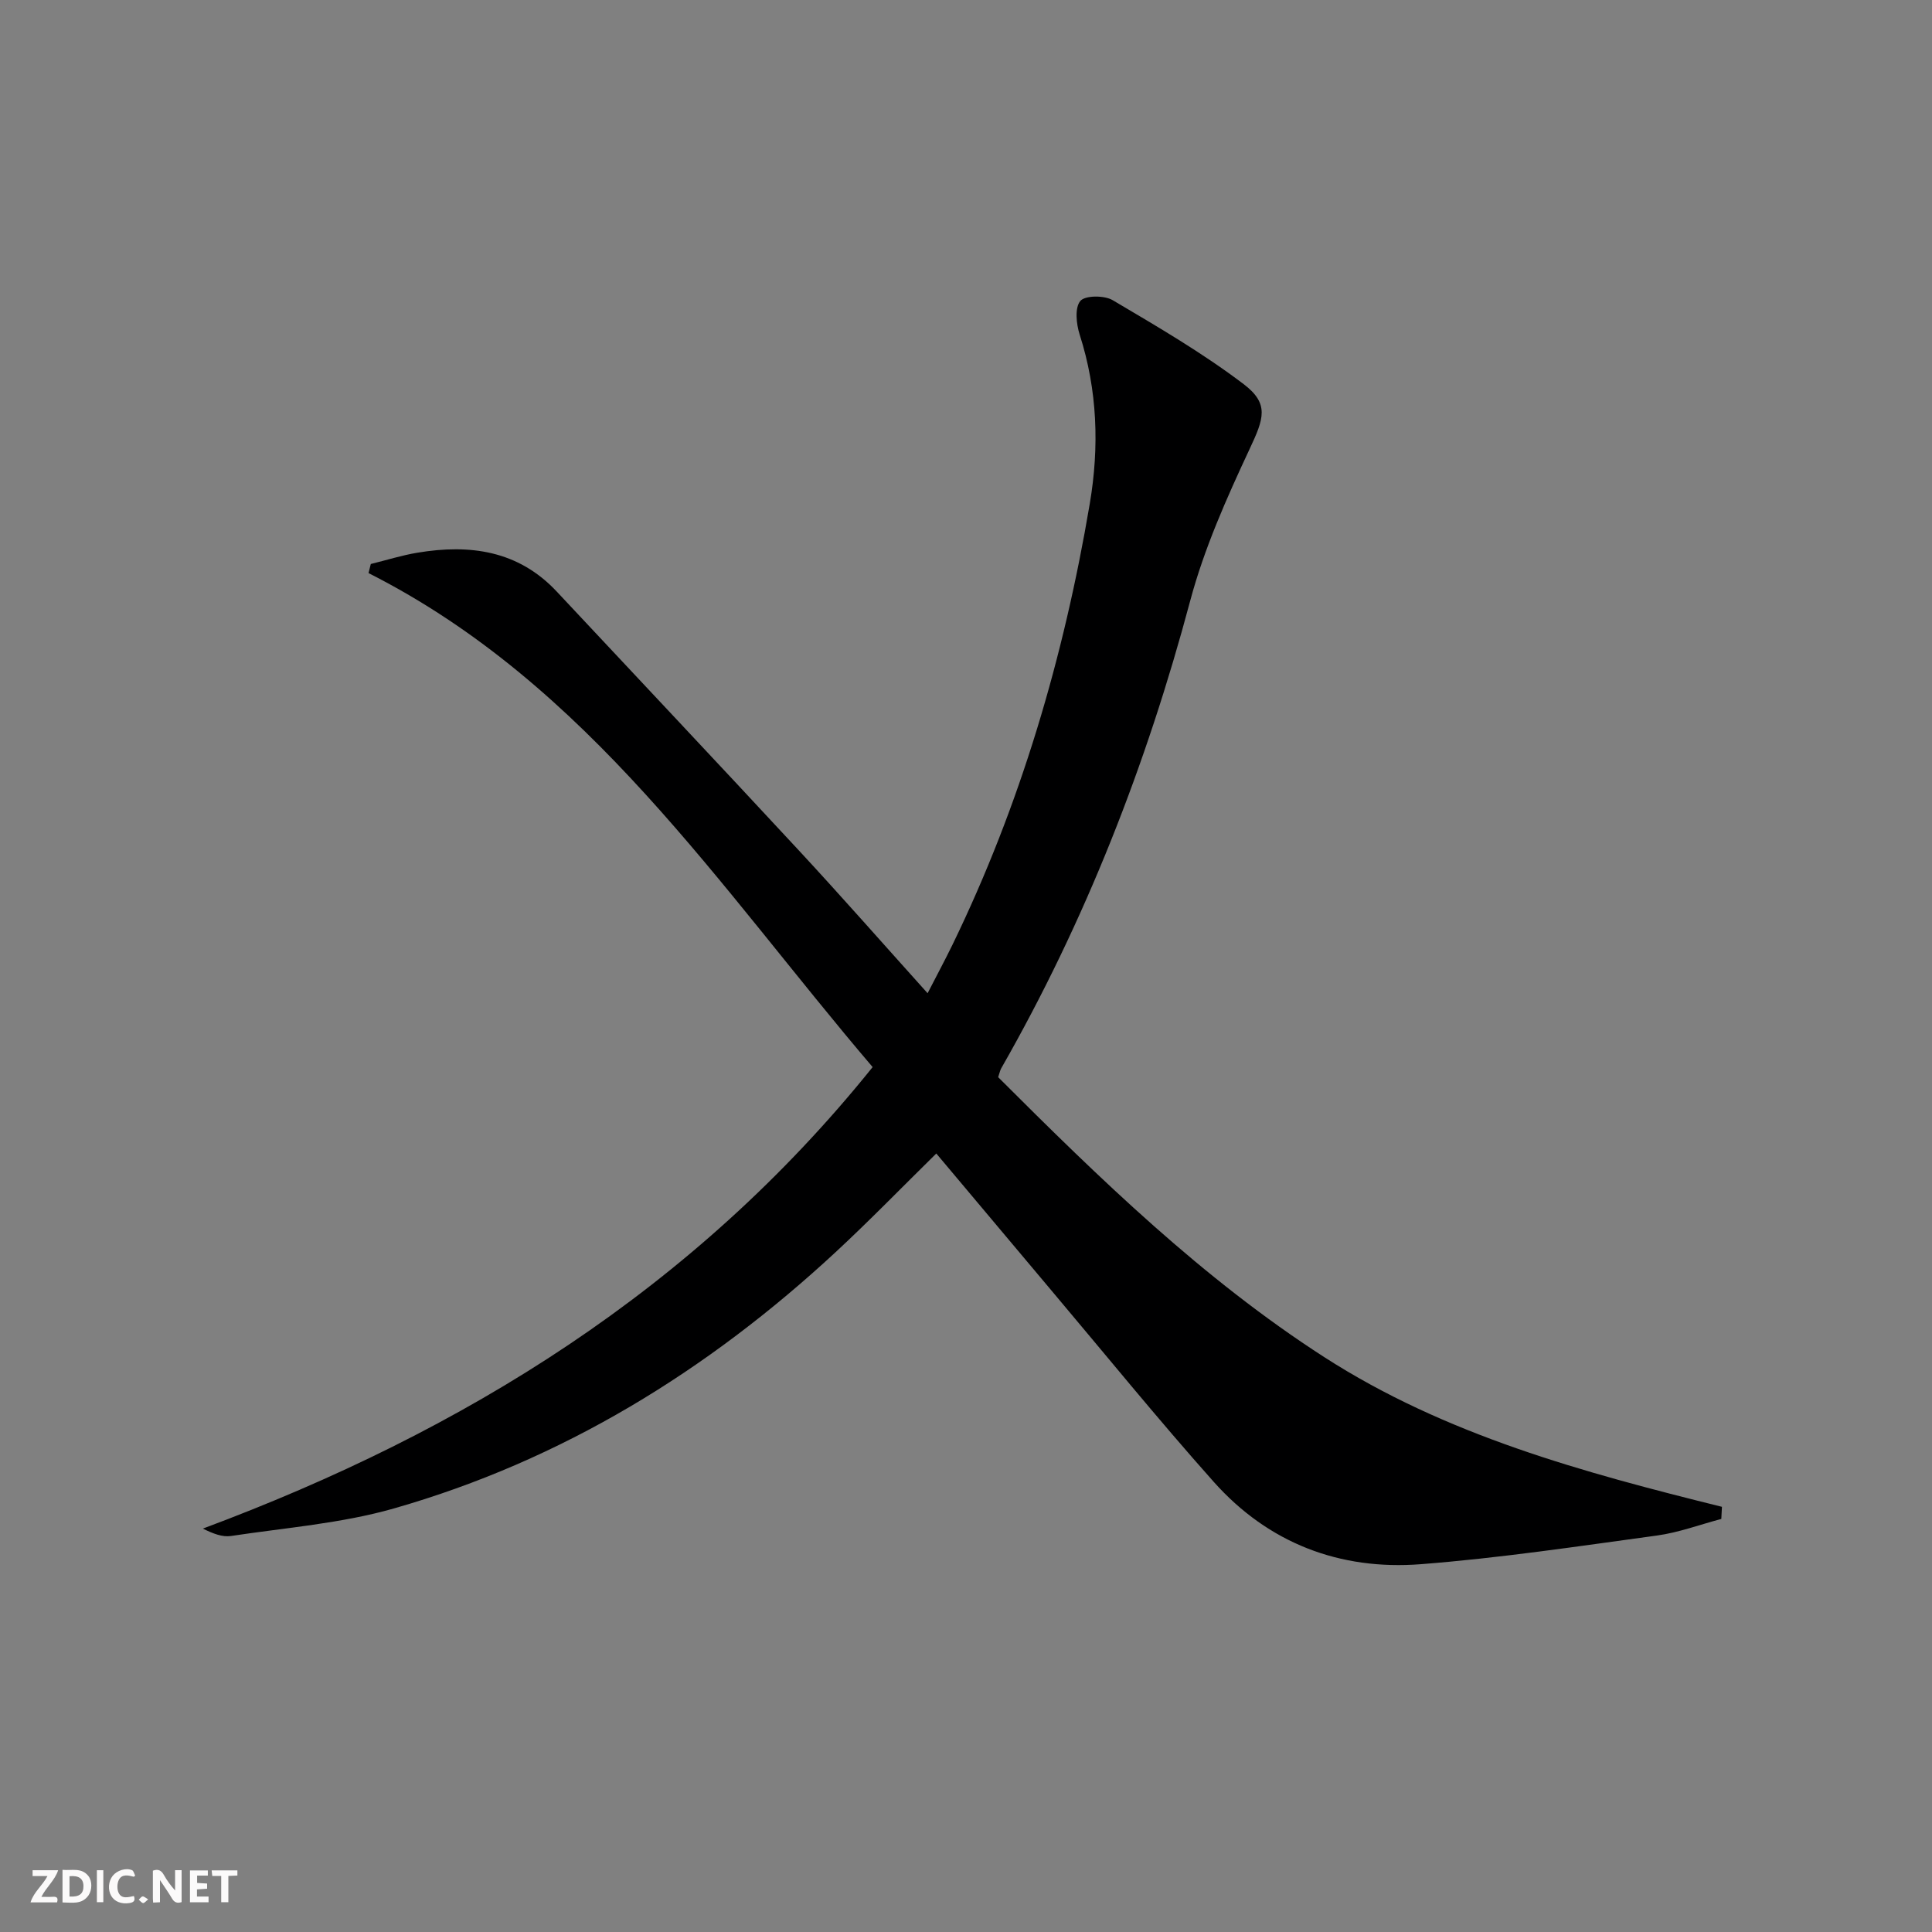 <svg enable-background="new 0 0 400 400" viewBox="0 0 400 400" xmlns="http://www.w3.org/2000/svg"><rect x="0" y="0" width="400" height="400" fill="#808080" stroke="none"/><g fill="#fbfafa"><path d="m37.59 393.81c-.92.31-1.52.05-2-.78-.7-1.2-1.52-2.34-2.47-3.78v4.59c-.55.03-.95.05-1.41.07-.03-.37-.06-.64-.06-.91 0-1.91 0-3.81 0-5.7 1.13-.41 1.77-.03 2.29.91.62 1.11 1.38 2.14 2.31 3.19v-4.2h1.35v6.61z"/><path d="m12.94 393.88v-6.75c1.9.19 3.93-.54 5.37 1.29.8 1.01.78 2.88.03 3.97-1.37 1.97-3.4 1.51-5.4 1.49m1.45-1.22c2.04.12 2.92-.58 2.89-2.21-.03-1.51-.98-2.19-2.89-2z"/><path d="m11.81 393.87h-5.49c.68-2.18 2.47-3.48 3.51-5.45h-3.08v-1.21h5.29c-.71 2.13-2.44 3.48-3.47 5.51.86 0 1.63.04 2.39-.01.79-.05 1.14.21.85 1.16"/><path d="m39.33 393.86v-6.61h3.7v1.07h-2.22v1.52c.68.04 1.34.09 2.07.13v1.07c-.72.05-1.38.09-2.1.14v1.48h2.4v1.19h-3.85z"/><path d="m27.71 388.56c-1.15-.3-2.46-.61-3.1.64-.37.73-.41 1.93-.06 2.67.63 1.35 1.99.93 3.17.68.35.94-.01 1.32-.93 1.46-1.62.25-3.05-.27-3.76-1.48-.73-1.25-.6-3.03.31-4.17.88-1.11 2.71-1.7 4-1.16.32.13.44.74.65 1.12-.1.08-.19.16-.28.24"/><path d="m49.15 387.24v1.07c-.59.02-1.17.05-1.87.08v5.44h-1.48v-5.44h-1.85c-.05-.4-.08-.73-.13-1.15z"/><path d="m20.06 387.21h1.33v6.62h-1.33z"/><path d="m30.68 393.25c-.49.38-.8.79-1.05.76-.32-.05-.6-.45-.9-.7.26-.24.51-.64.8-.67.29-.04.62.3 1.15.61"/></g><path d="m180.67 220.93c-31.82-37.29-58.7-79.16-104.37-102.28.16-.63.31-1.26.47-1.88 3.22-.79 6.4-1.8 9.66-2.34 10.85-1.81 20.88-.47 28.87 8.08 16.71 17.87 33.5 35.66 50.13 53.6 8.82 9.51 17.39 19.27 26.62 29.53 1.86-3.63 3.55-6.76 5.11-9.96 14.12-29.03 23.11-59.68 28.47-91.42 1.98-11.73 1.6-23.47-2.1-35-.7-2.19-1.04-5.54.14-6.95.98-1.17 4.96-1.19 6.7-.16 9.24 5.46 18.57 10.9 27.1 17.37 5.39 4.09 4.19 7.17 1.24 13.46-4.76 10.18-9.42 20.62-12.3 31.44-9.05 33.92-21.69 66.27-39.11 96.75-.24.42-.33.92-.64 1.85 20.96 20.95 42.32 41.73 67.5 57.95 25.08 16.15 53.63 23.88 82.35 31-.04.84-.09 1.67-.13 2.51-4.43 1.17-8.79 2.81-13.29 3.43-16.28 2.22-32.56 4.67-48.92 5.94-16.78 1.3-31.57-4.35-42.89-17.06-11.5-12.91-22.41-26.35-33.56-39.57-7.92-9.4-15.82-18.82-23.87-28.4-7.12 7-13.8 13.89-20.83 20.41-26.49 24.56-56.61 43.11-91.47 53.08-10.9 3.11-22.44 3.99-33.72 5.7-1.78.27-3.71-.48-5.83-1.53 54.12-20.17 101.65-49.5 138.67-95.55z" fill="#000001"/></svg>